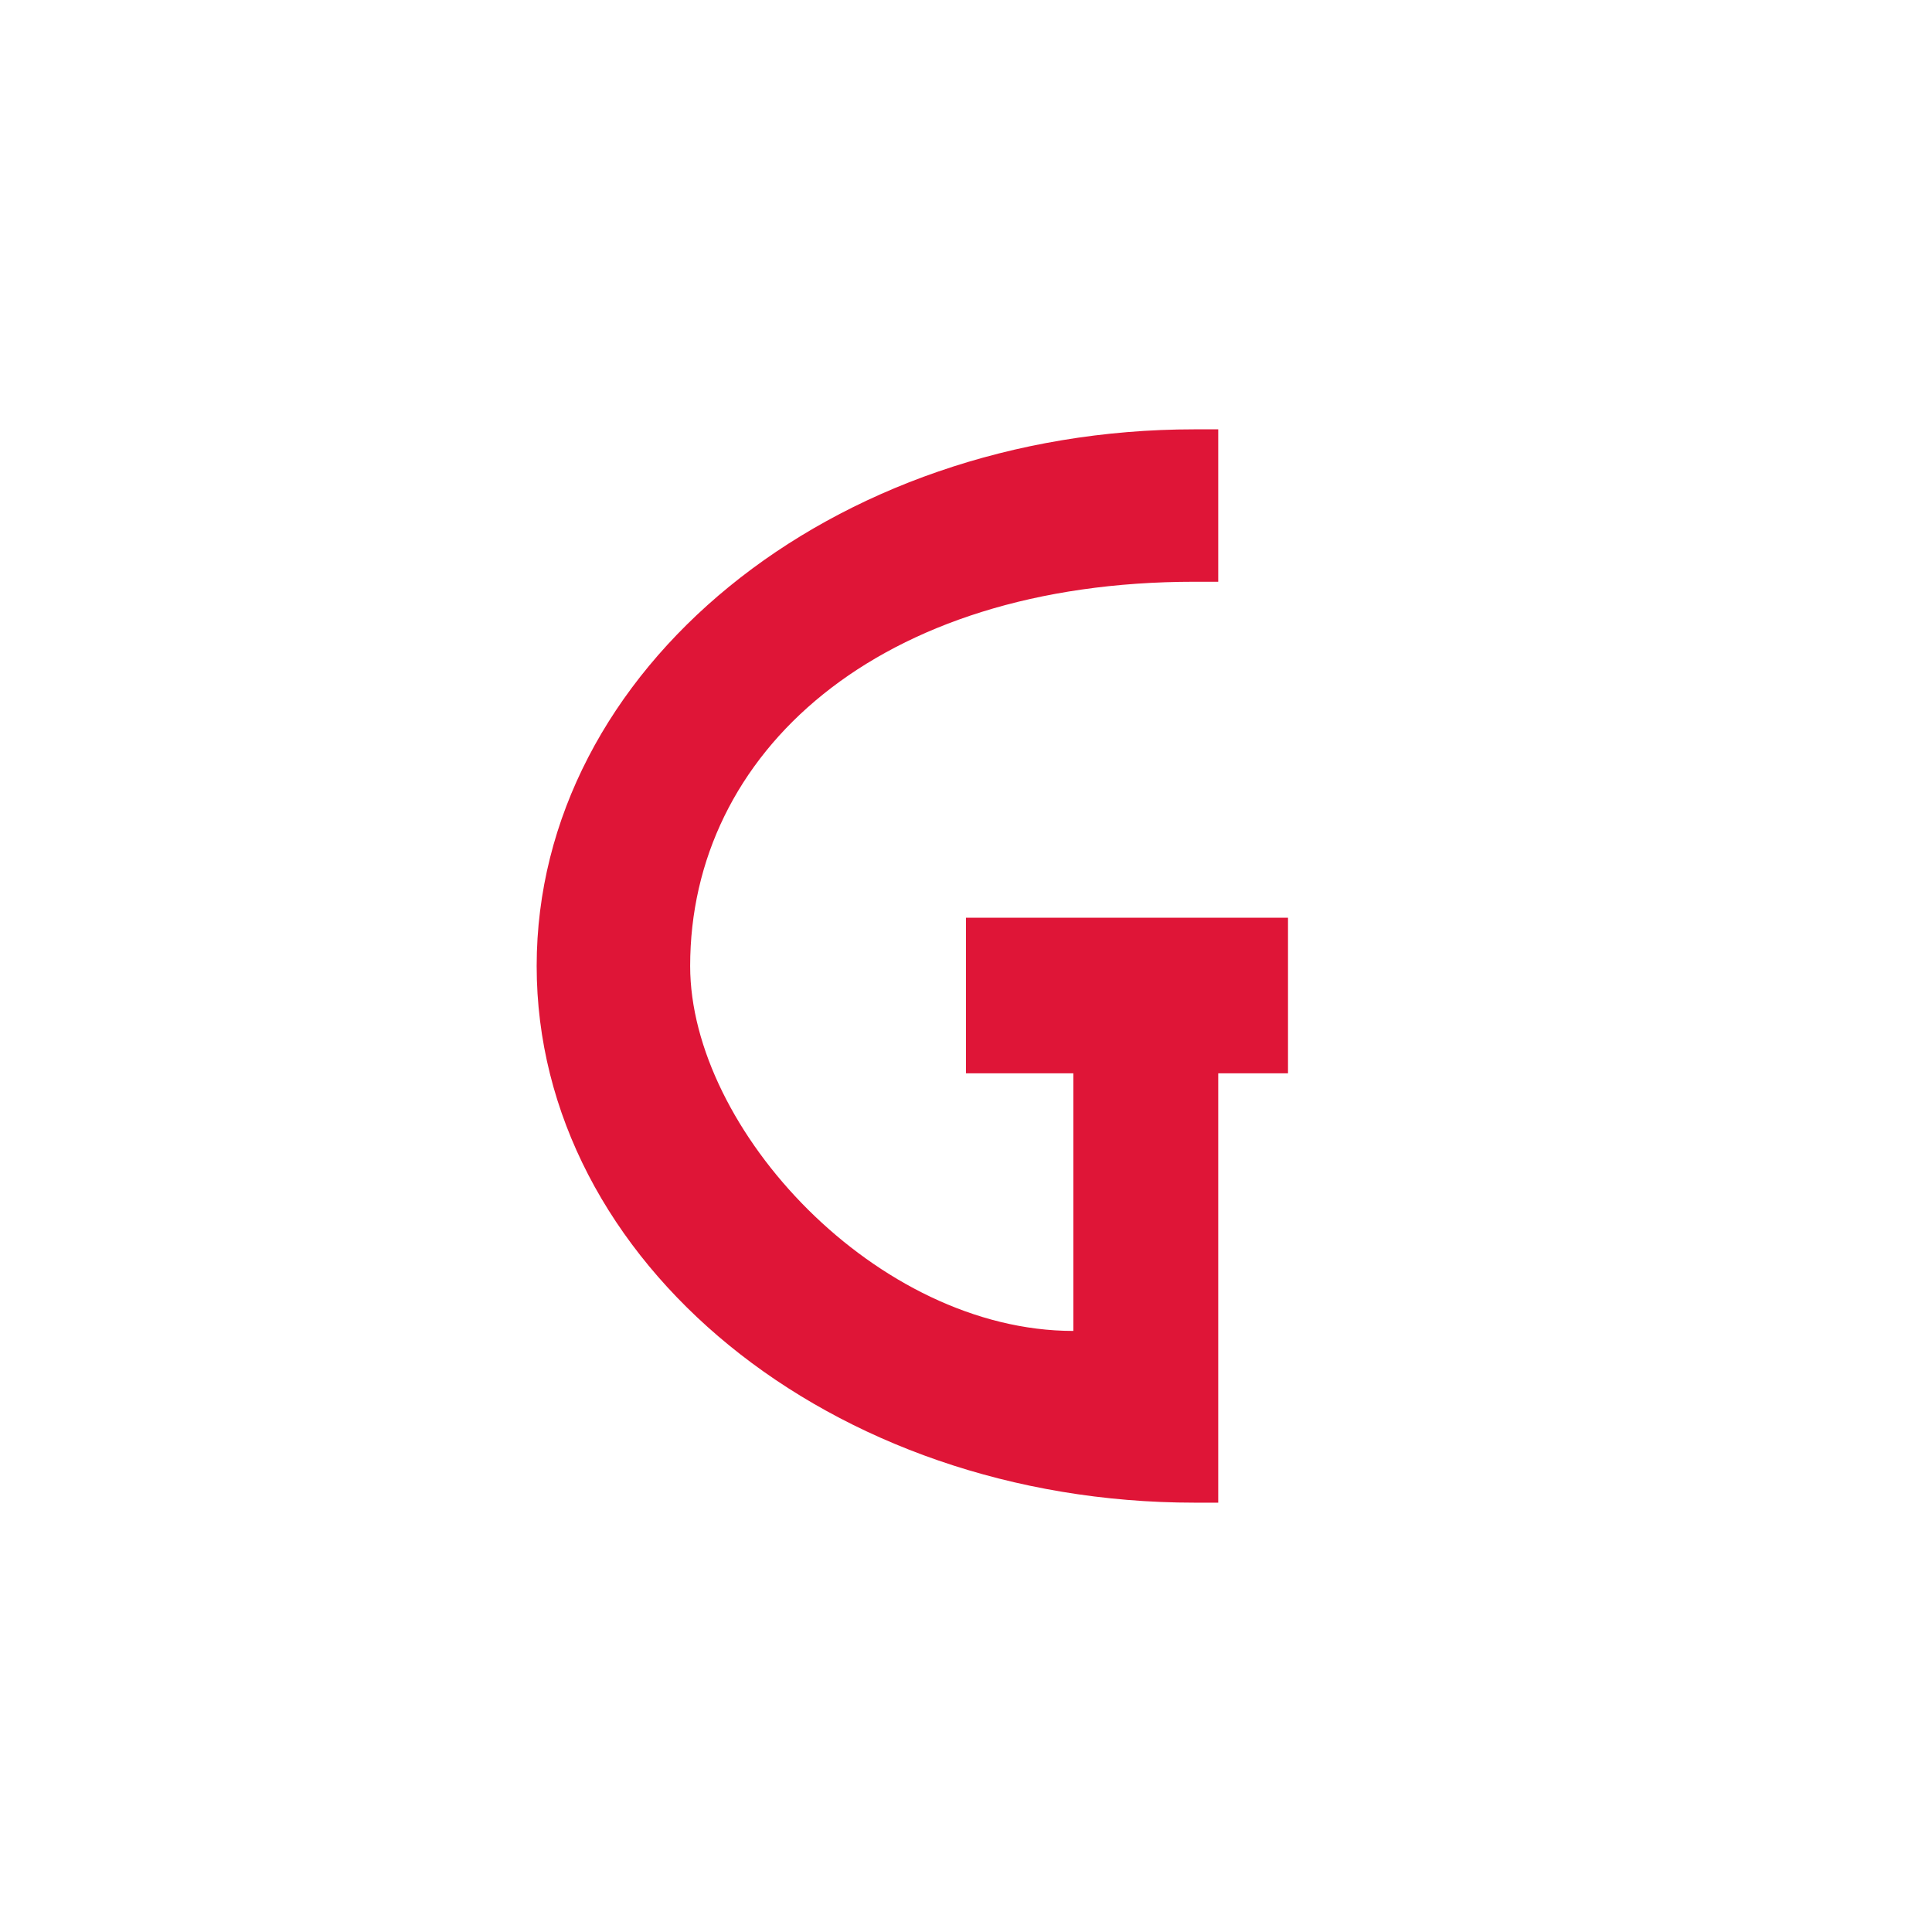 <svg xmlns="http://www.w3.org/2000/svg" width="18" height="18"><path fill="#DF1537" d="M9 8.55V10h1v2.4c-1.83 0-3.57-1.88-3.57-3.4 0-1.98 1.74-3.58 4.7-3.58h.22V4h-.22C7.74 4 5 6.24 5 9s2.74 5 6.13 5h.22v-4H12V8.55z"/></svg>